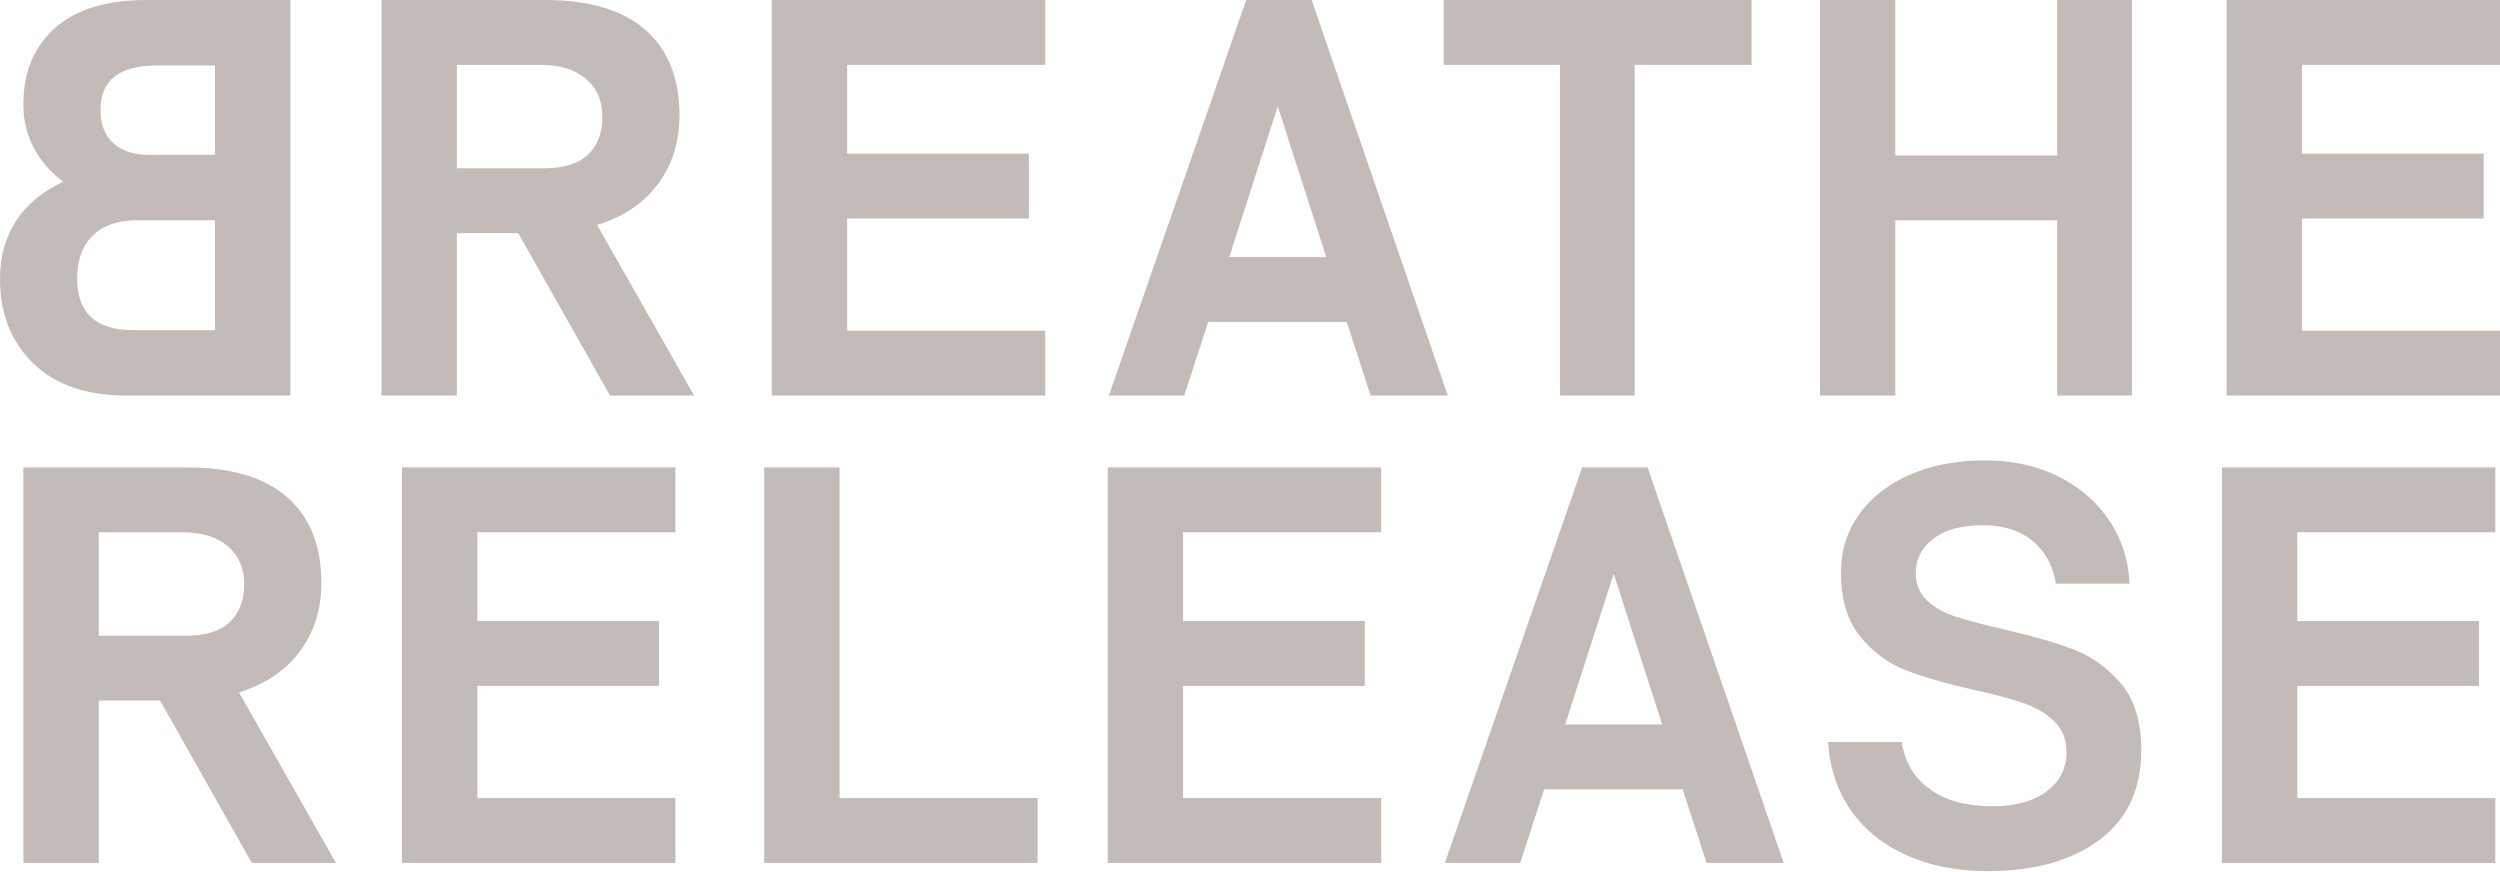 <svg width="1336" height="466" viewBox="0 0 1336 466" fill="none" xmlns="http://www.w3.org/2000/svg">
<path d="M155.175 211.375H67.44C45.99 211.375 29.411 205.599 17.641 194.047C5.87 182.494 0 167.57 0 149.242C0 137.159 2.872 126.762 8.586 118.02C14.3 109.278 22.699 102.315 33.72 97.101C26.851 91.887 21.606 85.799 17.953 78.836C14.3 71.874 12.489 64.224 12.489 55.888C12.489 38.622 18.109 24.978 29.349 14.986C40.589 4.995 56.918 0 78.368 0H155.175V211.375ZM114.898 82.739V34.969H83.988C63.787 34.969 53.702 42.868 53.702 58.698C53.702 66.41 55.982 72.342 60.571 76.495C65.161 80.647 71.499 82.739 79.617 82.739H114.898ZM114.898 176.406V117.708H73.06C63.069 117.708 55.264 120.424 49.643 125.826C44.023 131.227 41.213 138.939 41.213 148.93C41.213 167.258 51.205 176.406 71.187 176.406H114.898Z" fill="#C3BBB8"/>
<path d="M203.891 0H291.313C314.823 0 332.683 5.308 344.859 15.923C357.036 26.539 363.124 41.838 363.124 61.82C363.124 75.776 359.315 87.891 351.728 98.194C344.141 108.497 333.245 115.835 319.101 120.206L370.93 211.375H325.97L276.951 124.577H244.167V211.375H203.891V0ZM291.001 89.92C301.398 89.92 309.172 87.485 314.261 82.583C319.351 77.681 321.911 70.968 321.911 62.445C321.911 53.921 319.007 47.146 313.169 42.15C307.33 37.154 299.119 34.657 288.503 34.657H244.167V89.92H291.001Z" fill="#C3BBB8"/>
<path d="M412.445 0H558.566V34.657H452.722V82.114H549.823V116.772H452.722V176.718H558.566V211.375H412.445V0Z" fill="#C3BBB8"/>
<path d="M665.974 0H700.943L773.691 211.375H732.477L719.676 172.035H645.679L632.878 211.375H592.602L665.974 0ZM708.748 137.378L682.834 56.824L656.919 137.378H708.748Z" fill="#C3BBB8"/>
<path d="M833.632 34.657H771.5V0H936.041V34.657H873.597V211.375H833.632V34.657Z" fill="#C3BBB8"/>
<path d="M1099.33 117.708H1012.85V211.375H972.57V0H1012.85V83.051H1099.33V0H1139.3V211.375H1099.33V117.708Z" fill="#C3BBB8"/>
<path d="M1189.88 0H1336V34.657H1230.16V82.114H1327.26V116.772H1230.16V176.718H1336V211.375H1189.88V0Z" fill="#C3BBB8"/>
<path d="M12.492 249.779H99.915C123.425 249.779 141.284 255.087 153.461 265.703C165.638 276.318 171.726 291.617 171.726 311.599C171.726 325.556 167.917 337.67 160.33 347.973C152.743 358.277 141.846 365.614 127.702 369.985L179.531 461.154H134.571L85.552 374.356H52.769V461.154H12.492V249.779ZM99.602 339.699C109.999 339.699 117.774 337.264 122.863 332.362C127.952 327.46 130.512 320.748 130.512 312.224C130.512 303.7 127.609 296.925 121.77 291.929C115.932 286.934 107.72 284.436 97.105 284.436H52.769V339.699H99.602Z" fill="#C3BBB8"/>
<path d="M214.812 249.779H360.933V284.436H255.089V331.894H352.191V366.551H255.089V426.497H360.933V461.154H214.812V249.779Z" fill="#C3BBB8"/>
<path d="M408.391 249.779H448.667V426.497H554.511V461.154H408.391V249.779Z" fill="#C3BBB8"/>
<path d="M591.969 249.779H738.089V284.436H632.245V331.894H729.347V366.551H632.245V426.497H738.089V461.154H591.969V249.779Z" fill="#C3BBB8"/>
<path d="M845.497 249.779H880.466L953.214 461.154H912.001L899.2 421.814H825.203L812.402 461.154H772.125L845.497 249.779ZM888.272 387.157L862.357 306.604L836.443 387.157H888.272Z" fill="#C3BBB8"/>
<path d="M1018.94 457.094C1006.36 451.474 996.397 443.45 989.122 433.053C981.847 422.656 977.788 410.479 976.945 396.523H1016.29C1017.94 407.357 1023 415.787 1031.43 421.813C1039.86 427.839 1051.04 430.868 1064.99 430.868C1077.08 430.868 1086.63 428.214 1093.72 422.906C1100.8 417.598 1104.33 410.667 1104.33 402.143C1104.33 395.274 1102.21 389.748 1097.93 385.595C1093.65 381.443 1088.32 378.196 1081.85 375.916C1075.39 373.637 1066.46 371.233 1055 368.735C1039.61 365.207 1027.28 361.617 1018 357.964C1008.73 354.311 1000.74 348.347 993.961 340.011C987.186 331.674 983.814 320.341 983.814 305.978C983.814 294.332 987.03 283.966 993.493 274.912C999.956 265.857 1009.01 258.77 1020.66 253.681C1032.3 248.592 1045.73 246.031 1060.93 246.031C1075.08 246.031 1087.88 248.779 1099.34 254.305C1110.8 259.832 1119.94 267.575 1126.81 277.566C1133.68 287.557 1137.43 299.016 1138.05 311.911H1098.71C1097.06 302.138 1092.84 294.488 1086.07 288.962C1079.29 283.436 1070.52 280.688 1059.68 280.688C1048.23 280.688 1039.39 283.092 1033.15 287.869C1026.9 292.646 1023.78 298.797 1023.78 306.29C1023.78 312.316 1025.81 317.218 1029.87 320.965C1033.93 324.711 1039.02 327.584 1045.17 329.551C1051.32 331.518 1059.78 333.766 1070.61 336.264C1086 339.792 1098.62 343.445 1108.39 347.192C1118.16 350.938 1126.59 357.089 1133.68 365.613C1140.77 374.137 1144.3 385.908 1144.3 400.894C1144.3 421.72 1136.87 437.674 1121.97 448.82C1107.08 459.967 1087.16 465.524 1062.18 465.524C1045.95 465.524 1031.52 462.714 1018.94 457.094Z" fill="#C3BBB8"/>
<path d="M1187.39 249.779H1333.51V284.436H1227.67V331.894H1324.77V366.551H1227.67V426.497H1333.51V461.154H1187.39V249.779Z" fill="#C3BBB8"/>
</svg>
